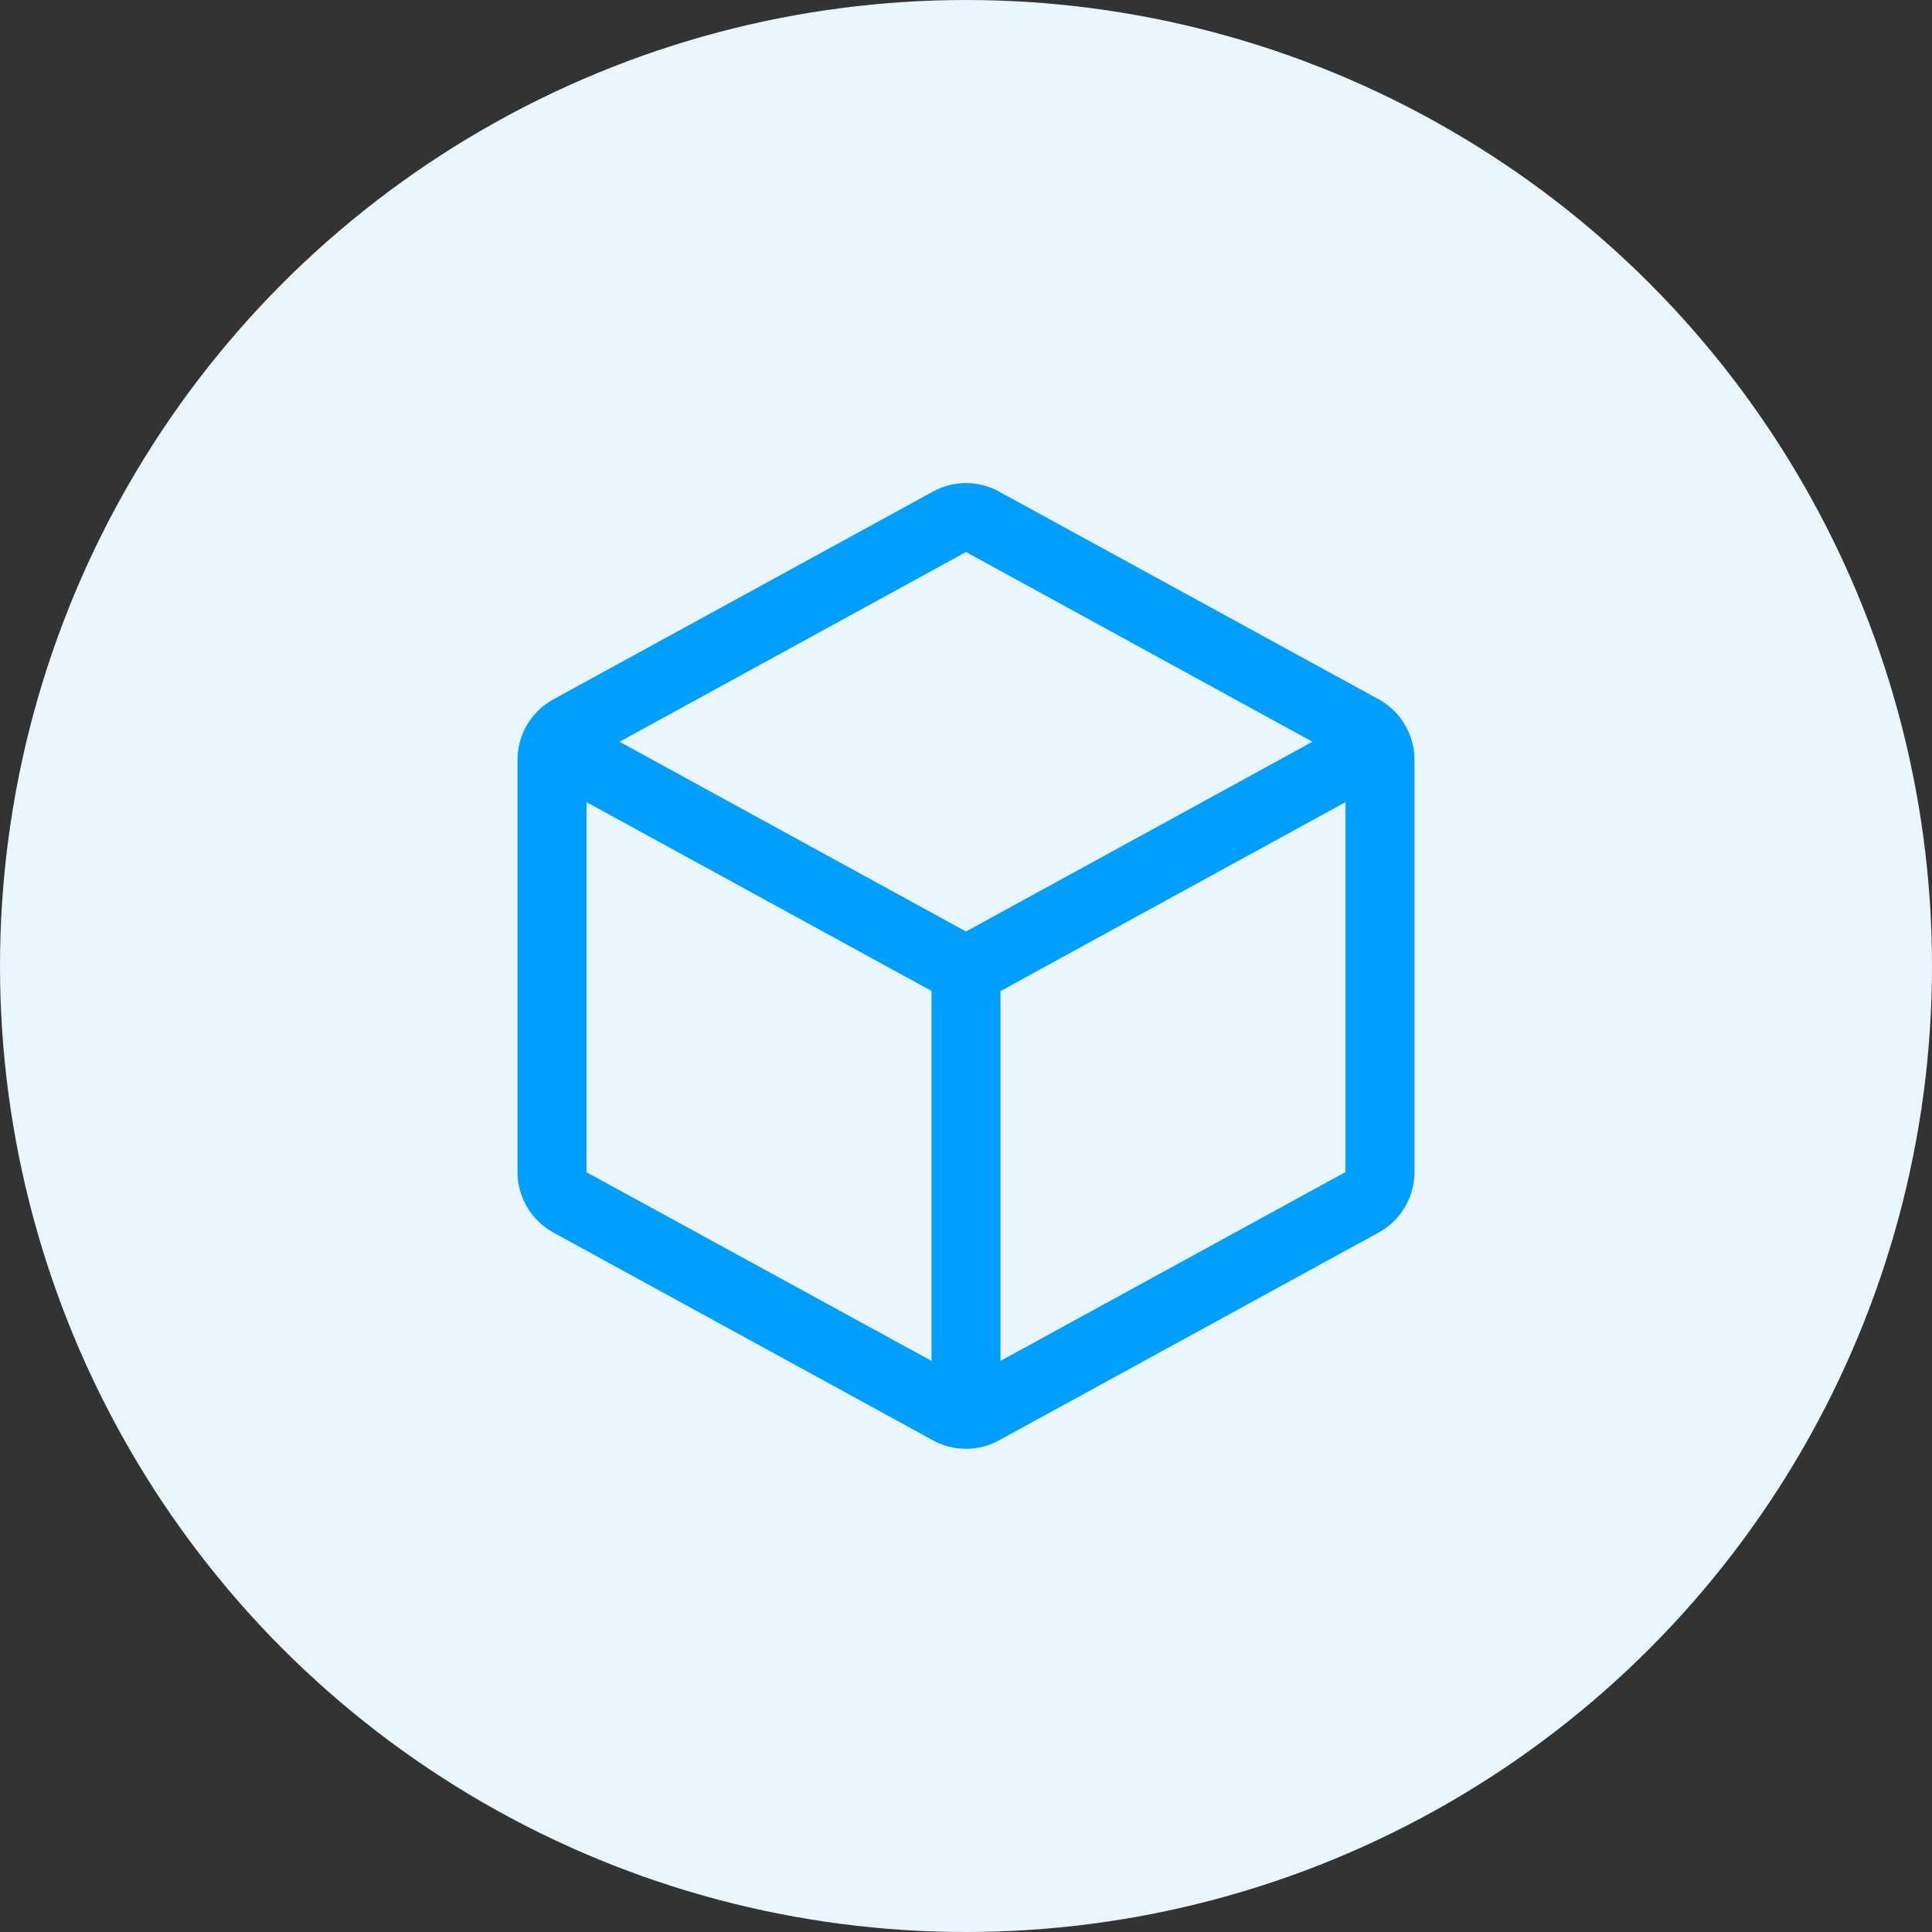 <svg width="84" height="84" viewBox="0 0 84 84" fill="none" xmlns="http://www.w3.org/2000/svg">
<rect x="0" y="0" width="84" height="84" fill="#333333" stroke="none"/>
<circle cx="42" cy="42" r="42" fill="#EAF6FF"/>
<path d="M59.94 30.403L43.44 21.375C42.999 21.131 42.504 21.003 42 21.003C41.496 21.003 41.001 21.131 40.56 21.375L24.06 30.407C23.589 30.665 23.195 31.044 22.921 31.506C22.647 31.968 22.501 32.495 22.5 33.032V50.964C22.501 51.501 22.647 52.028 22.921 52.49C23.195 52.952 23.589 53.331 24.06 53.589L40.56 62.621C41.001 62.865 41.496 62.992 42 62.992C42.504 62.992 42.999 62.865 43.44 62.621L59.94 53.589C60.411 53.331 60.805 52.952 61.079 52.49C61.353 52.028 61.499 51.501 61.5 50.964V33.033C61.5 32.495 61.355 31.967 61.08 31.505C60.806 31.042 60.412 30.661 59.94 30.403ZM42 24L57.064 32.25L42 40.5L26.936 32.25L42 24ZM25.5 34.875L40.5 43.084V59.169L25.5 50.966V34.875ZM43.5 59.169V43.091L58.5 34.875V50.959L43.5 59.169Z" fill="#009FFD"/>
</svg>
